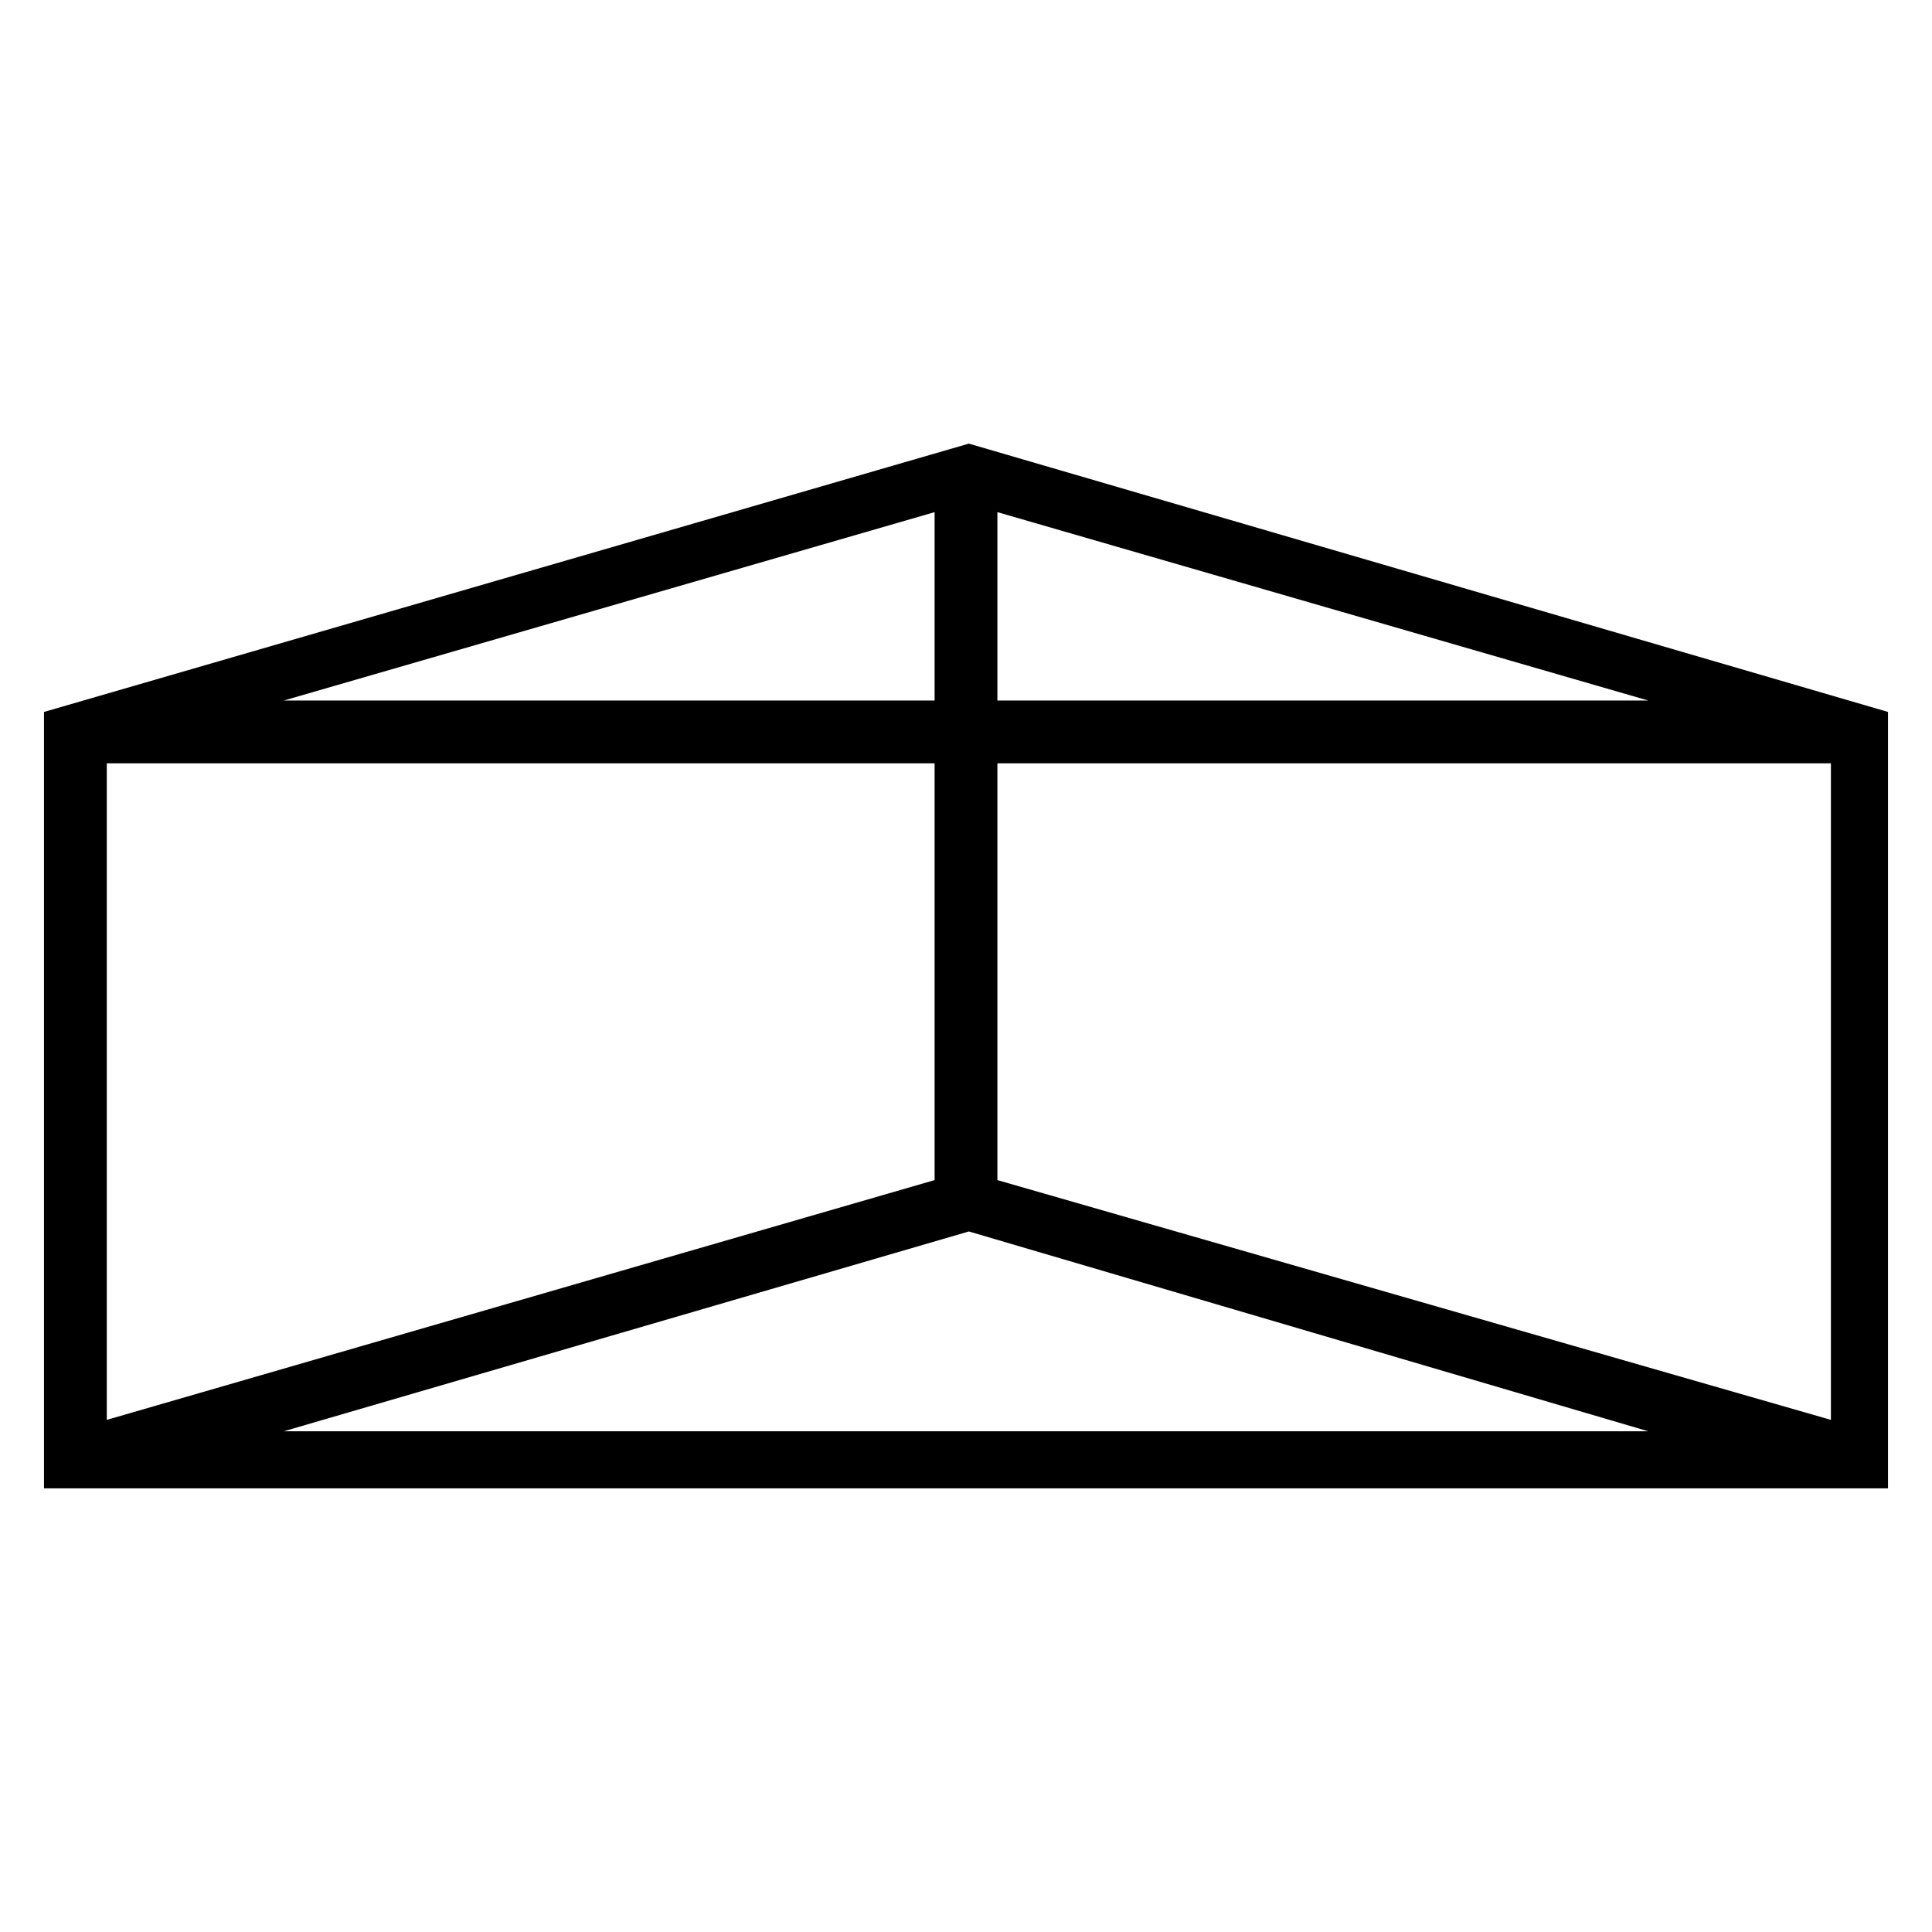 <?xml version="1.0" encoding="UTF-8"?>
<!-- Uploaded to: ICON Repo, www.iconrepo.com, Generator: ICON Repo Mixer Tools -->
<svg fill="#000000" width="800px" height="800px" version="1.1" viewBox="144 144 512 512" xmlns="http://www.w3.org/2000/svg">
 <path d="m408.32 279.72v49.926h172.48zm0 66.57v110.45l220.89 63.543v-173.99zm236.02-13.617v205.76h-488.68v-205.76l245.1-71.109zm-472.04 13.617v173.99l219.38-63.543v-110.45zm219.38-16.641v-49.926l-172.48 49.926zm9.078 140.7-181.55 52.953h361.59z"/>
</svg>